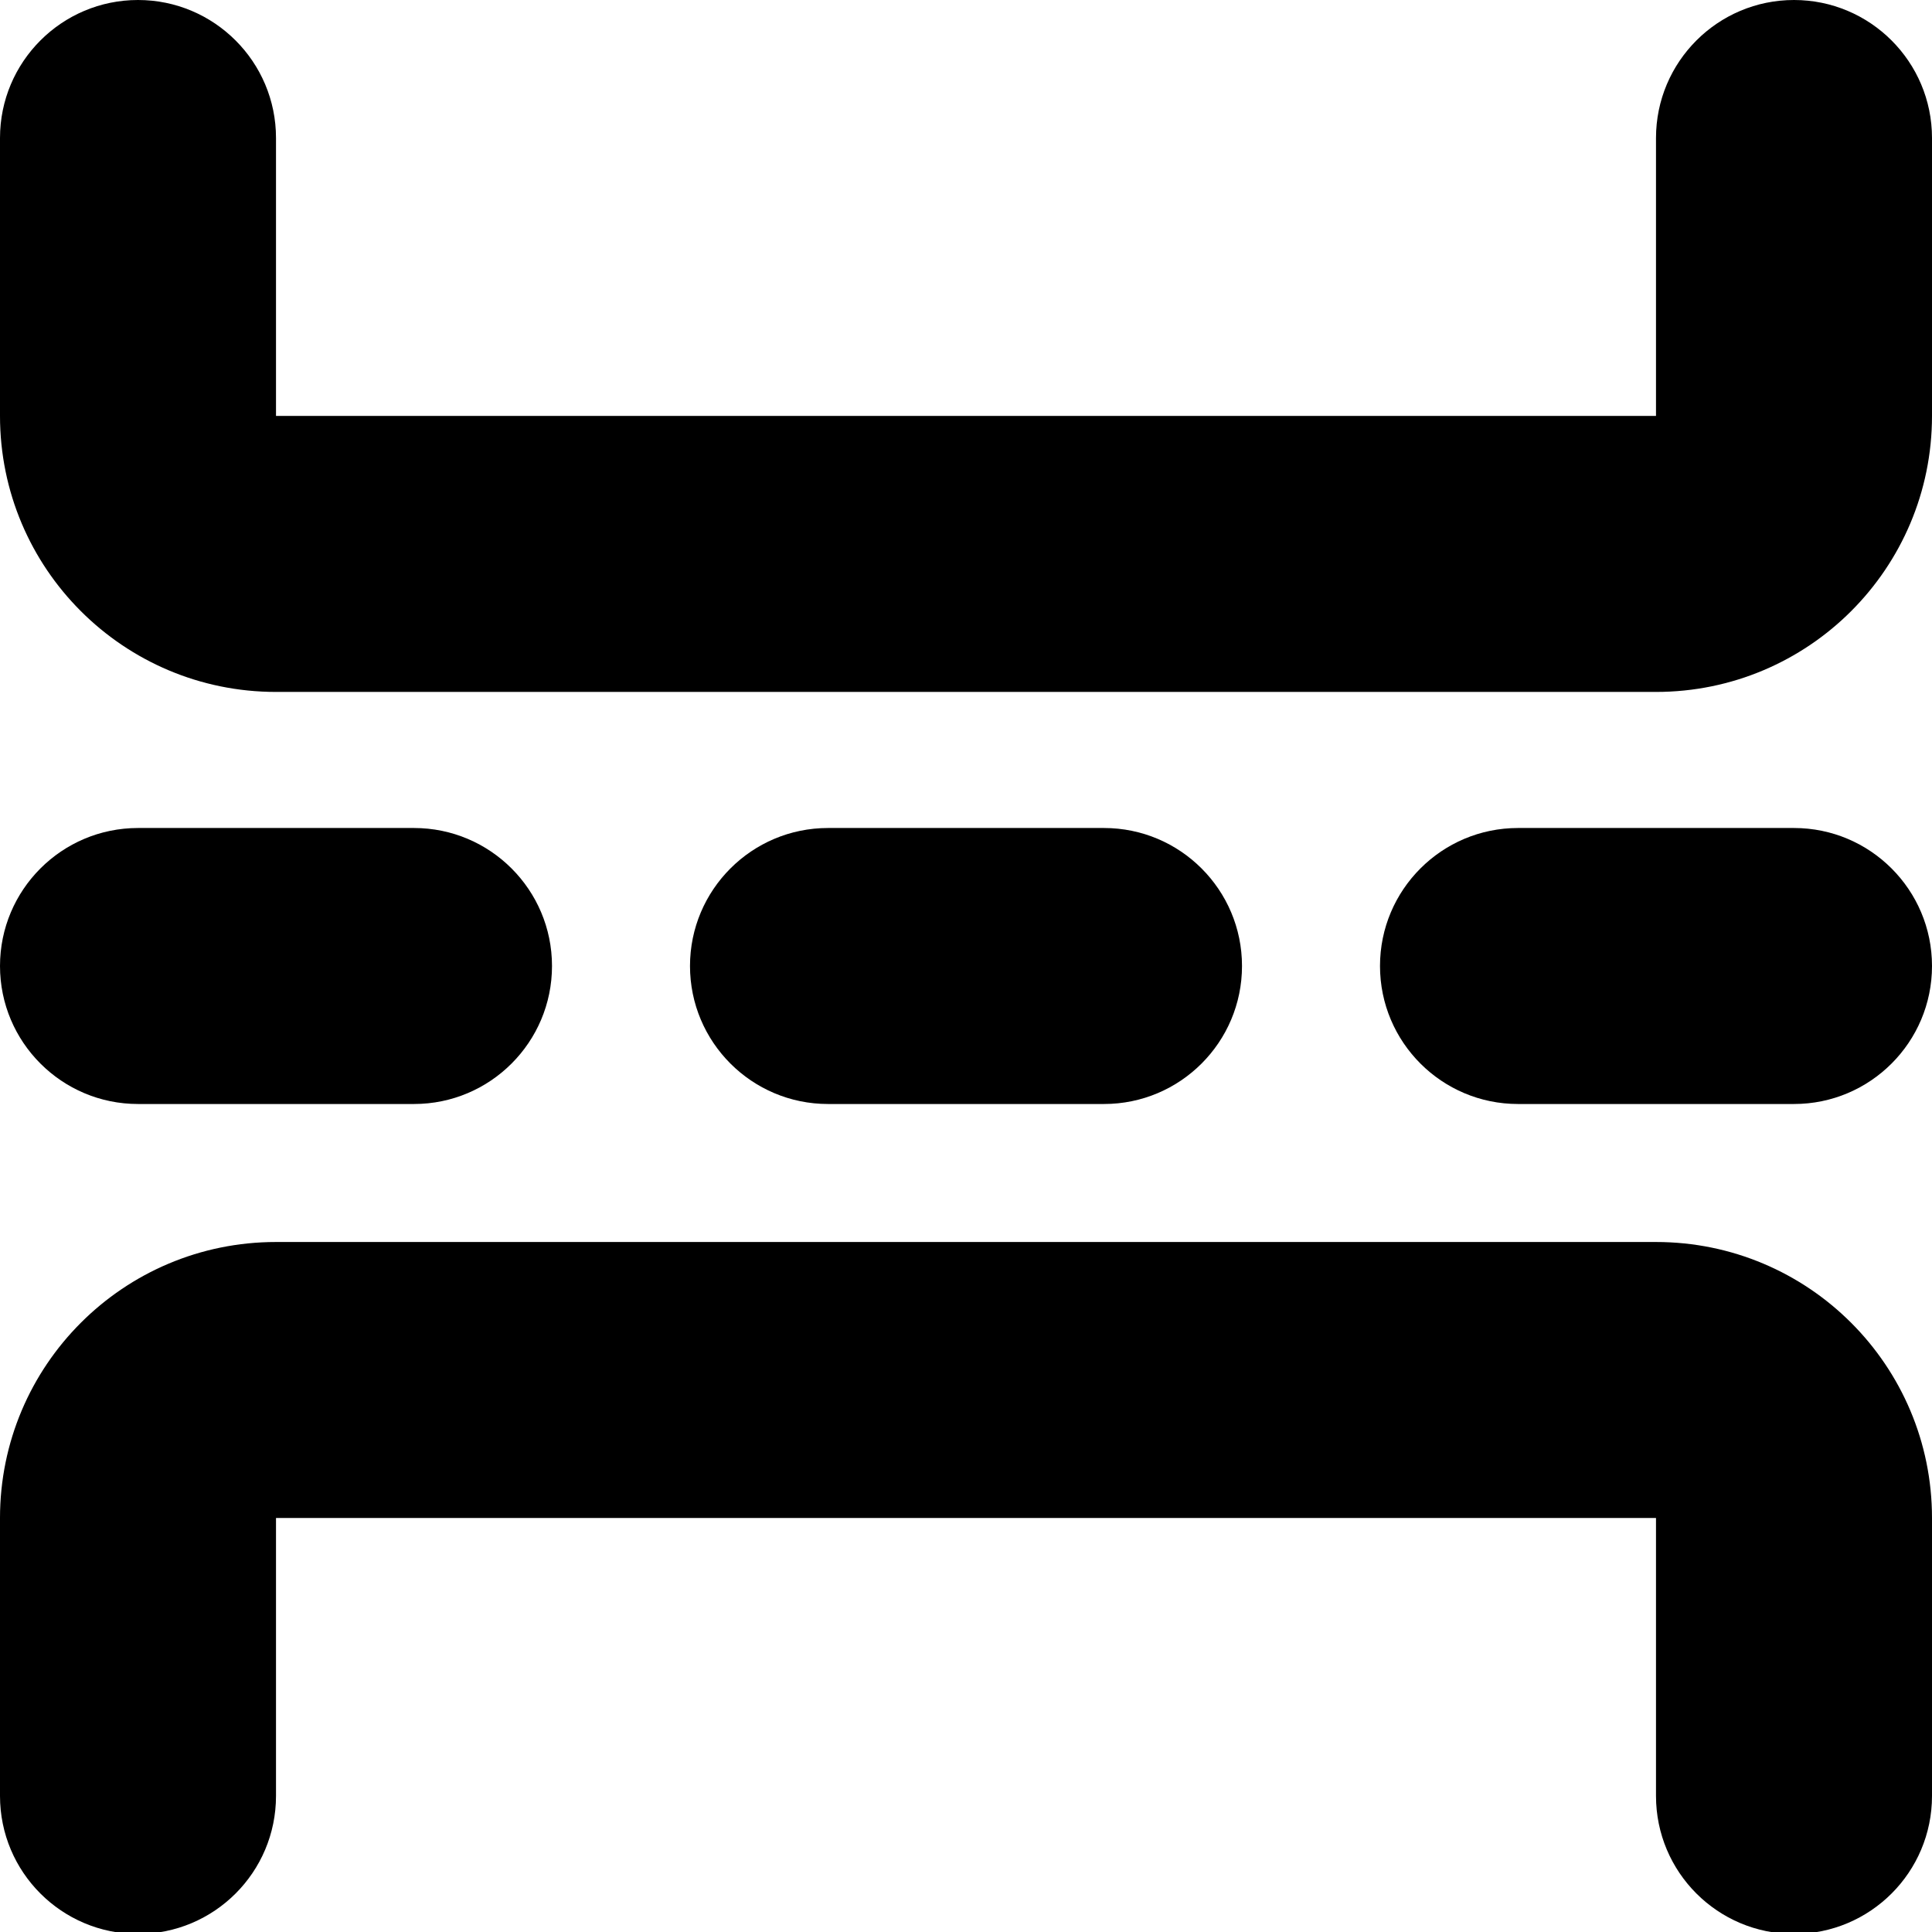 <?xml version="1.0" encoding="utf-8"?><!-- Uploaded to: SVG Repo, www.svgrepo.com, Generator: SVG Repo Mixer Tools -->
<svg fill="#000000" width="800px" height="800px" viewBox="0 0 14 14" xmlns="http://www.w3.org/2000/svg"><path d="M1,6 L3,6 C3.552,6 4,6.448 4,7 C4,7.552 3.552,8 3,8 L1,8 C0.448,8 0,7.552 0,7 C0,6.448 0.448,6 1,6 Z M11,6 L13,6 C13.552,6 14,6.448 14,7 C14,7.552 13.552,8 13,8 L11,8 C10.448,8 10,7.552 10,7 C10,6.448 10.448,6 11,6 Z M6,6 L8,6 C8.552,6 9,6.448 9,7 C9,7.552 8.552,8 8,8 L6,8 C5.448,8 5,7.552 5,7 C5,6.448 5.448,6 6,6 Z M0,1 C0,0.448 0.448,-2.26485497e-13 1,-2.26485497e-13 C1.552,-2.26485497e-13 2,0.448 2,1 L2,3.014 L12,3.014 L12,1 C12,0.448 12.448,-2.26485497e-13 13,-2.26485497e-13 C13.552,-2.26485497e-13 14,0.448 14,1 L14,3.014 C14,4.119 13.105,5.014 12,5.014 L2,5.014 C0.895,5.014 0,4.119 0,3.014 L0,1 Z M0,13.014 L0,11 C0,9.895 0.895,9 2,9 L12,9 C13.105,9 14,9.895 14,11 L14,13.014 C14,13.567 13.552,14.014 13,14.014 C12.448,14.014 12,13.567 12,13.014 L12,11 L2,11 L2,13.014 C2,13.567 1.552,14.014 1,14.014 C0.448,14.014 0,13.567 0,13.014 Z"/></svg>